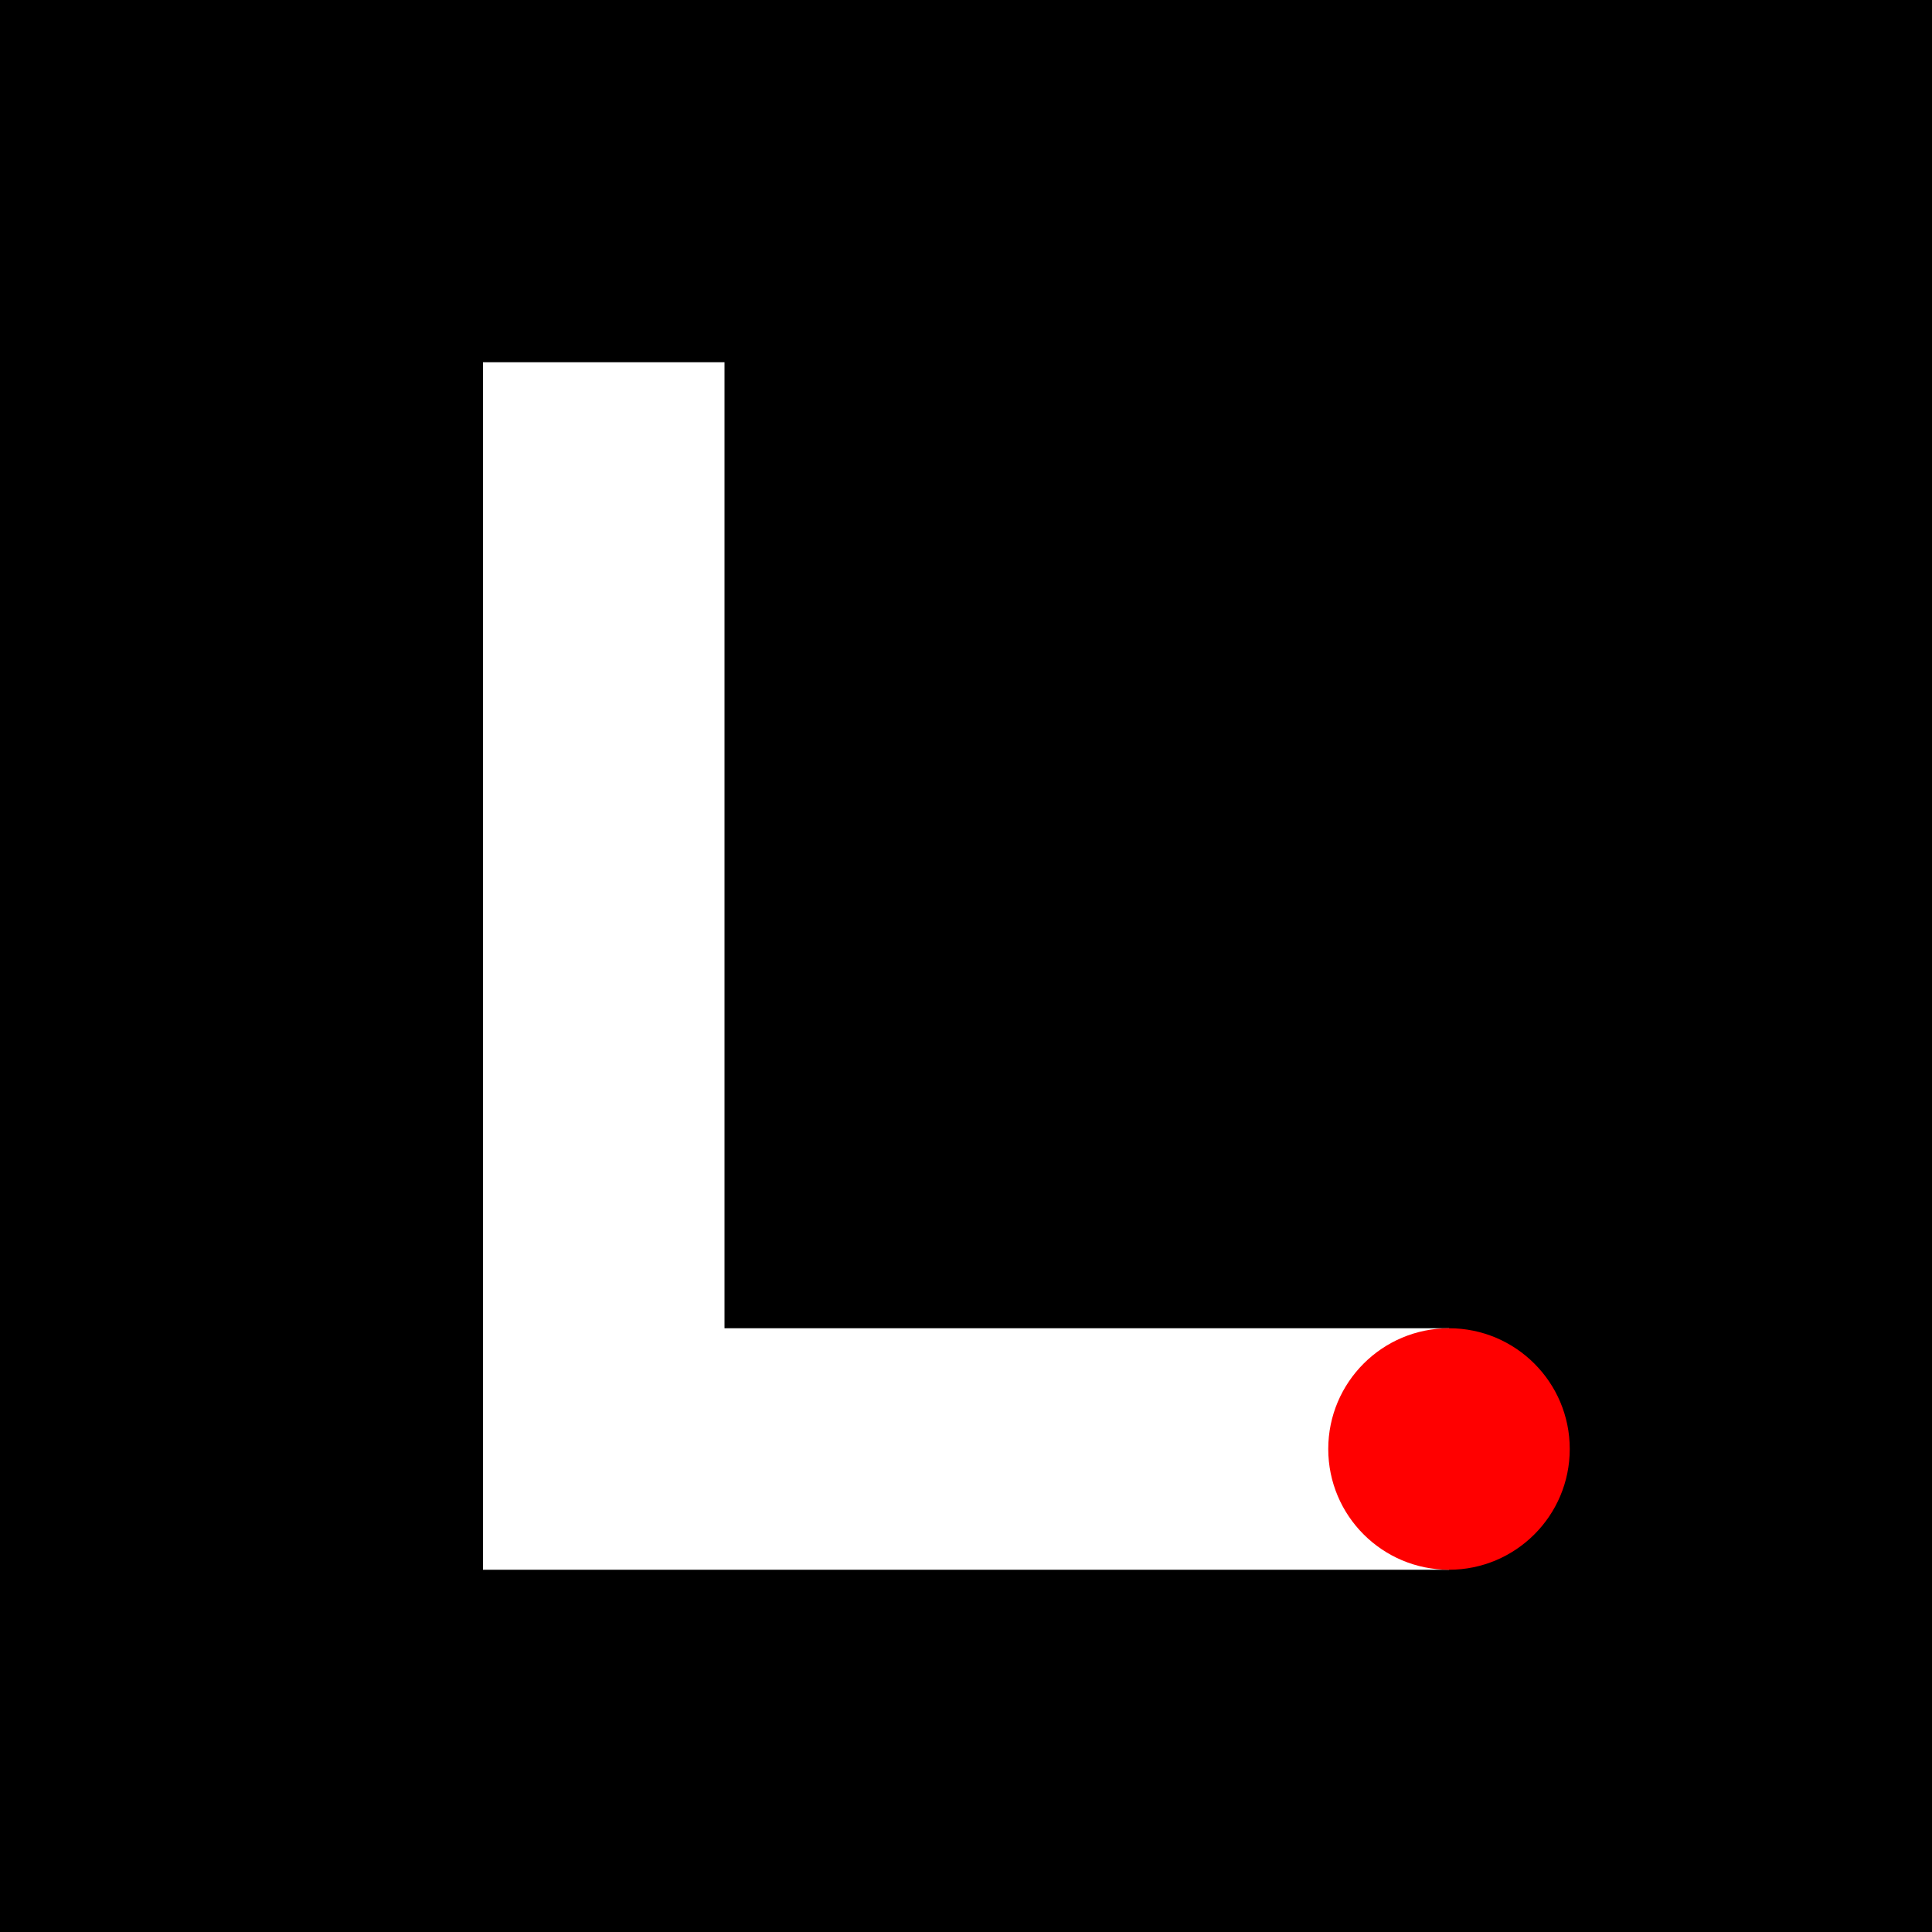 <svg xmlns="http://www.w3.org/2000/svg" viewBox="0 0 32 32">
  <!-- Black background -->
  <rect width="32" height="32" fill="#000000"/>
  <!-- White L shape -->
  <path d="M 8 6 L 8 26 L 24 26 L 24 22 L 12 22 L 12 6 Z" fill="#ffffff"/>
  <!-- Red accent dot -->
  <circle cx="24" cy="24" r="2" fill="#ff0000"/>
</svg>